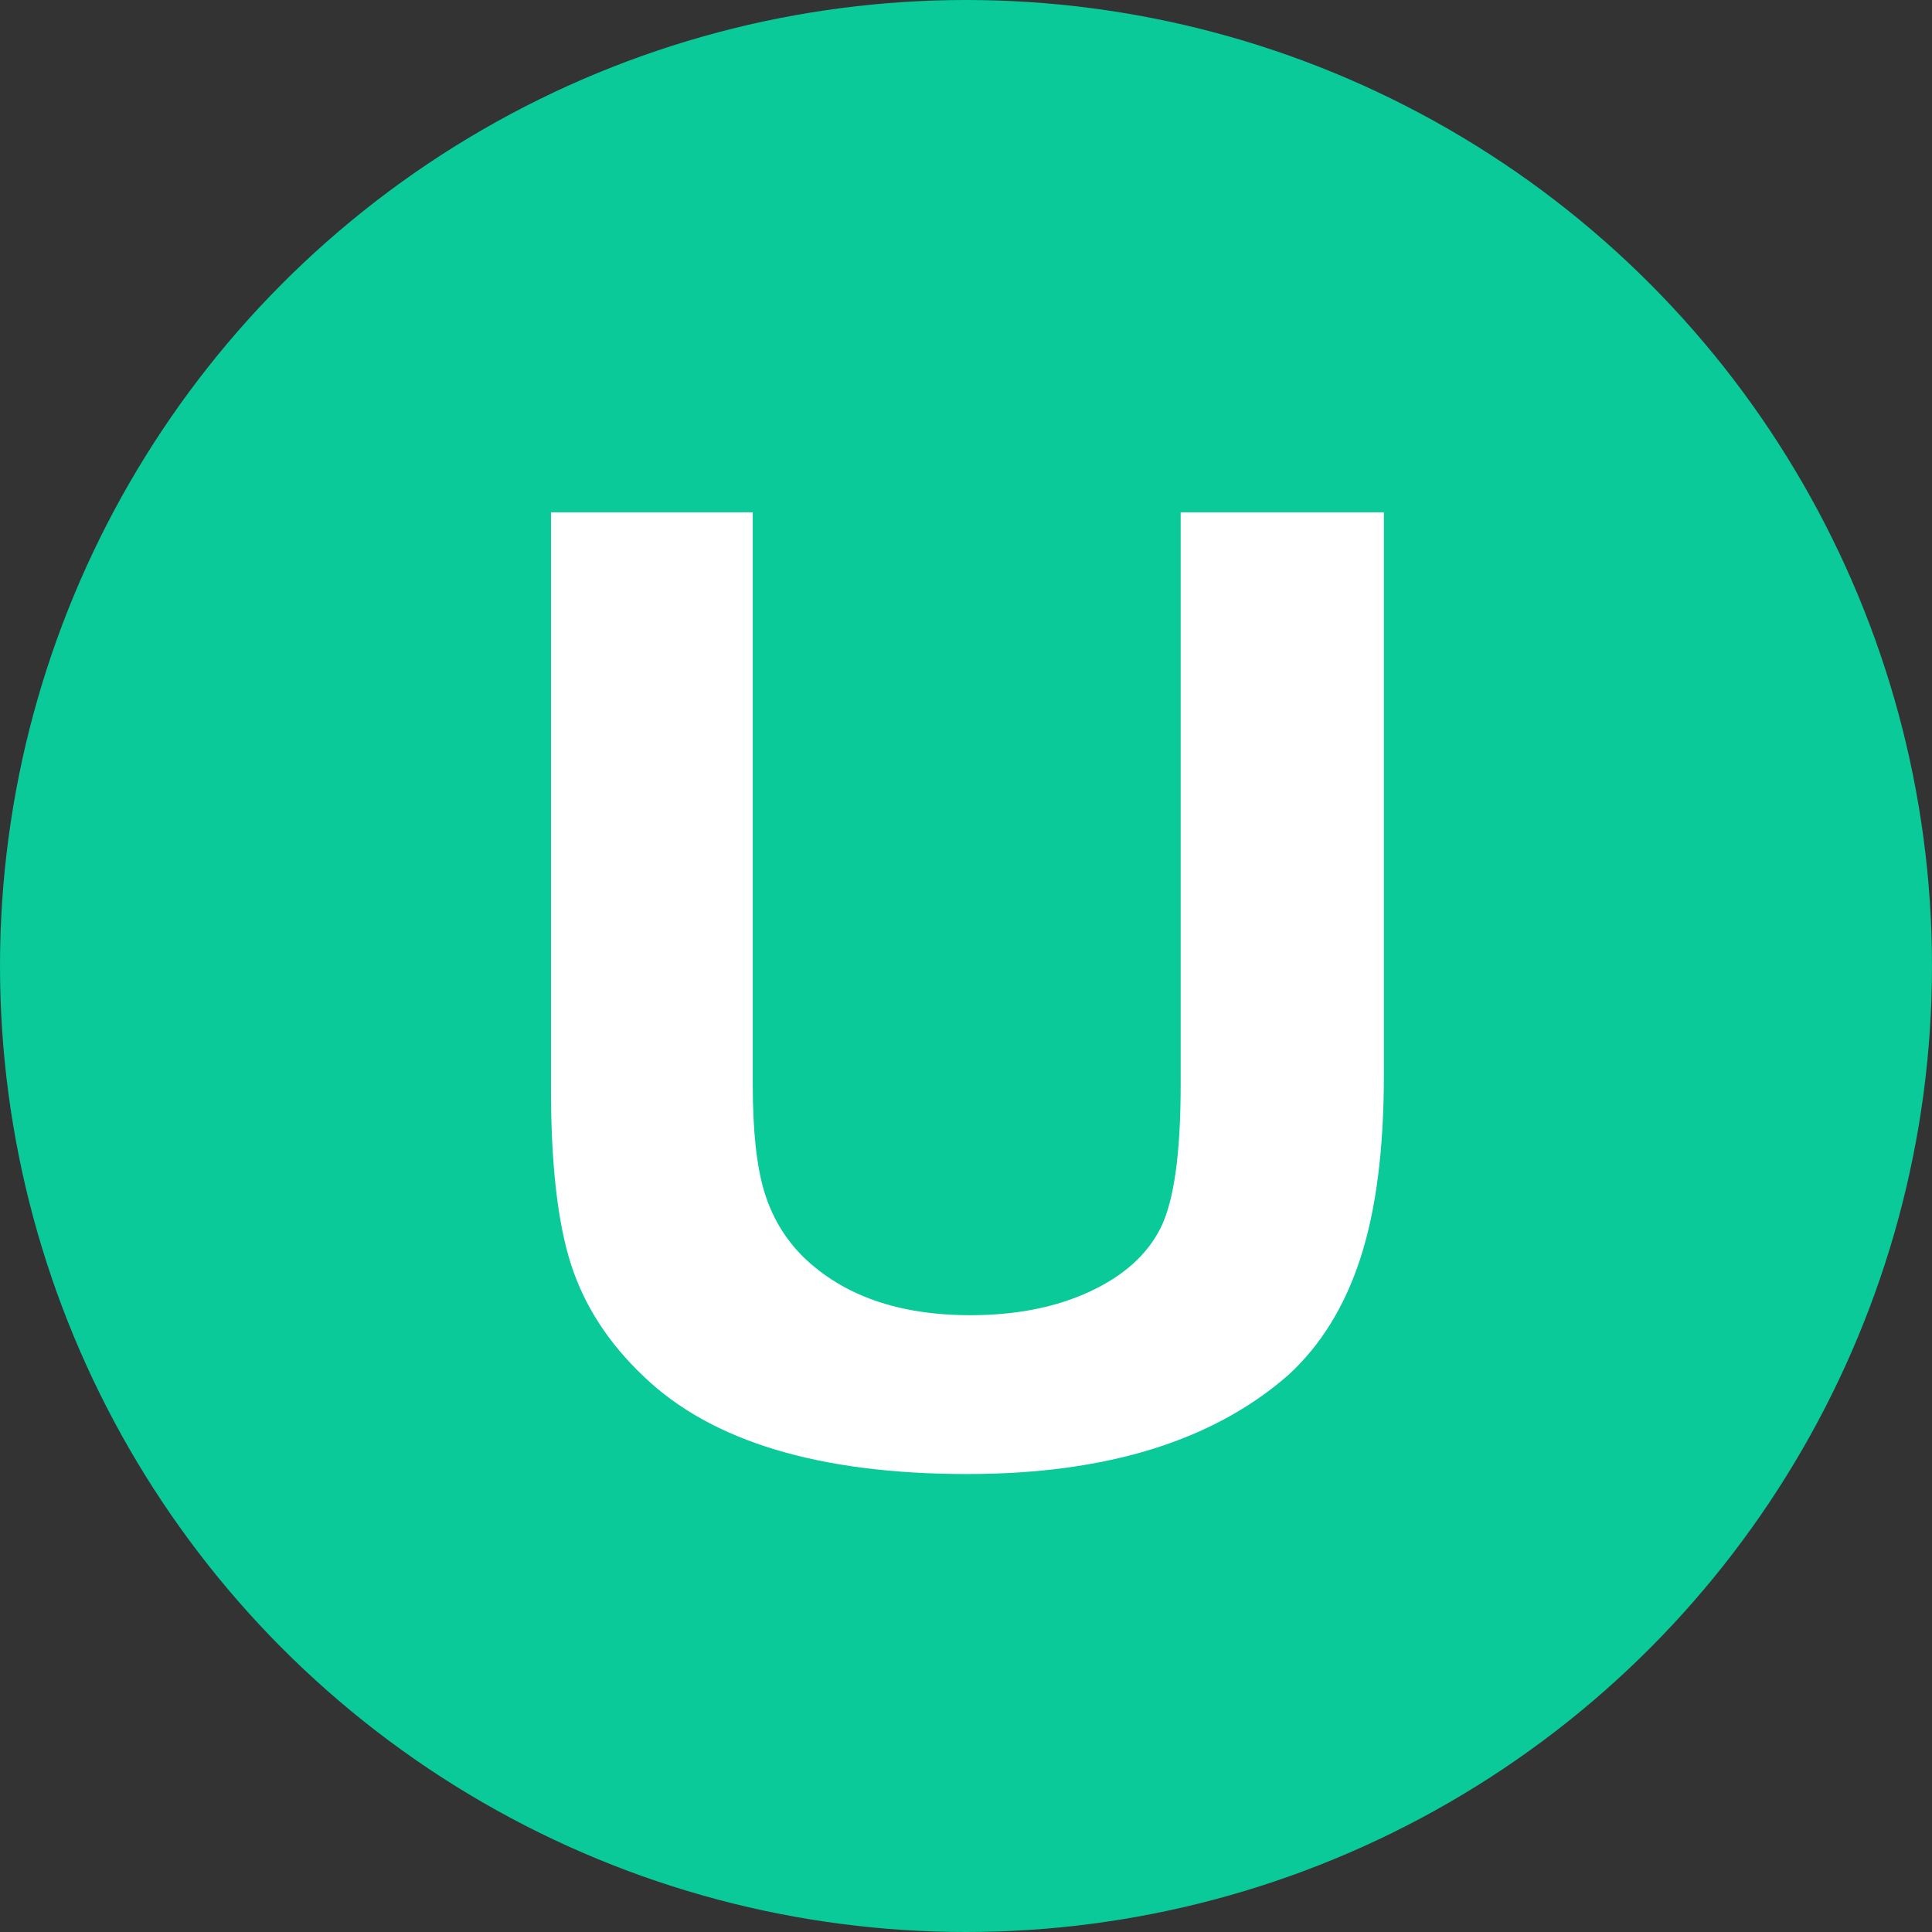 <?xml version="1.0" encoding="UTF-8"?>
<svg width="54px" height="54px" viewBox="0 0 54 54" version="1.1" xmlns="http://www.w3.org/2000/svg" xmlns:xlink="http://www.w3.org/1999/xlink">
    <rect x="0" y="0" width="54" height="54" fill="#333333" stroke="none"/>
    <title>编组 7</title>
    <g id="页面-1" stroke="none" stroke-width="1" fill="none" fill-rule="evenodd">
        <g id="产品详情4" transform="translate(-240, -93)">
            <g id="编组-7" transform="translate(240, 93)">
                <circle id="椭圆形" fill="#09CA98" cx="27" cy="27" r="27"></circle>
                <g id="U" transform="translate(15.4, 14.32)" fill="#FFFFFF" fill-rule="nonzero">
                    <path d="M5.64,0 L5.64,16 C5.64,17.28 5.747,18.273 5.96,18.98 C6.173,19.687 6.533,20.293 7.04,20.8 C8.16,21.893 9.72,22.44 11.72,22.44 C13,22.44 14.113,22.22 15.06,21.78 C16.007,21.34 16.667,20.747 17.04,20 C17.413,19.253 17.6,17.92 17.6,16 L17.6,0 L23.28,0 L23.28,15.72 C23.28,17.8 23.06,19.513 22.62,20.86 C22.18,22.207 21.507,23.293 20.6,24.12 C18.493,25.96 15.507,26.88 11.64,26.88 C7.507,26.88 4.493,25.973 2.6,24.16 C1.613,23.227 0.933,22.18 0.56,21.02 C0.187,19.86 0,18.227 0,16.12 L0,0 L5.64,0 Z" id="路径"></path>
                </g>
            </g>
        </g>
    </g>
</svg>
